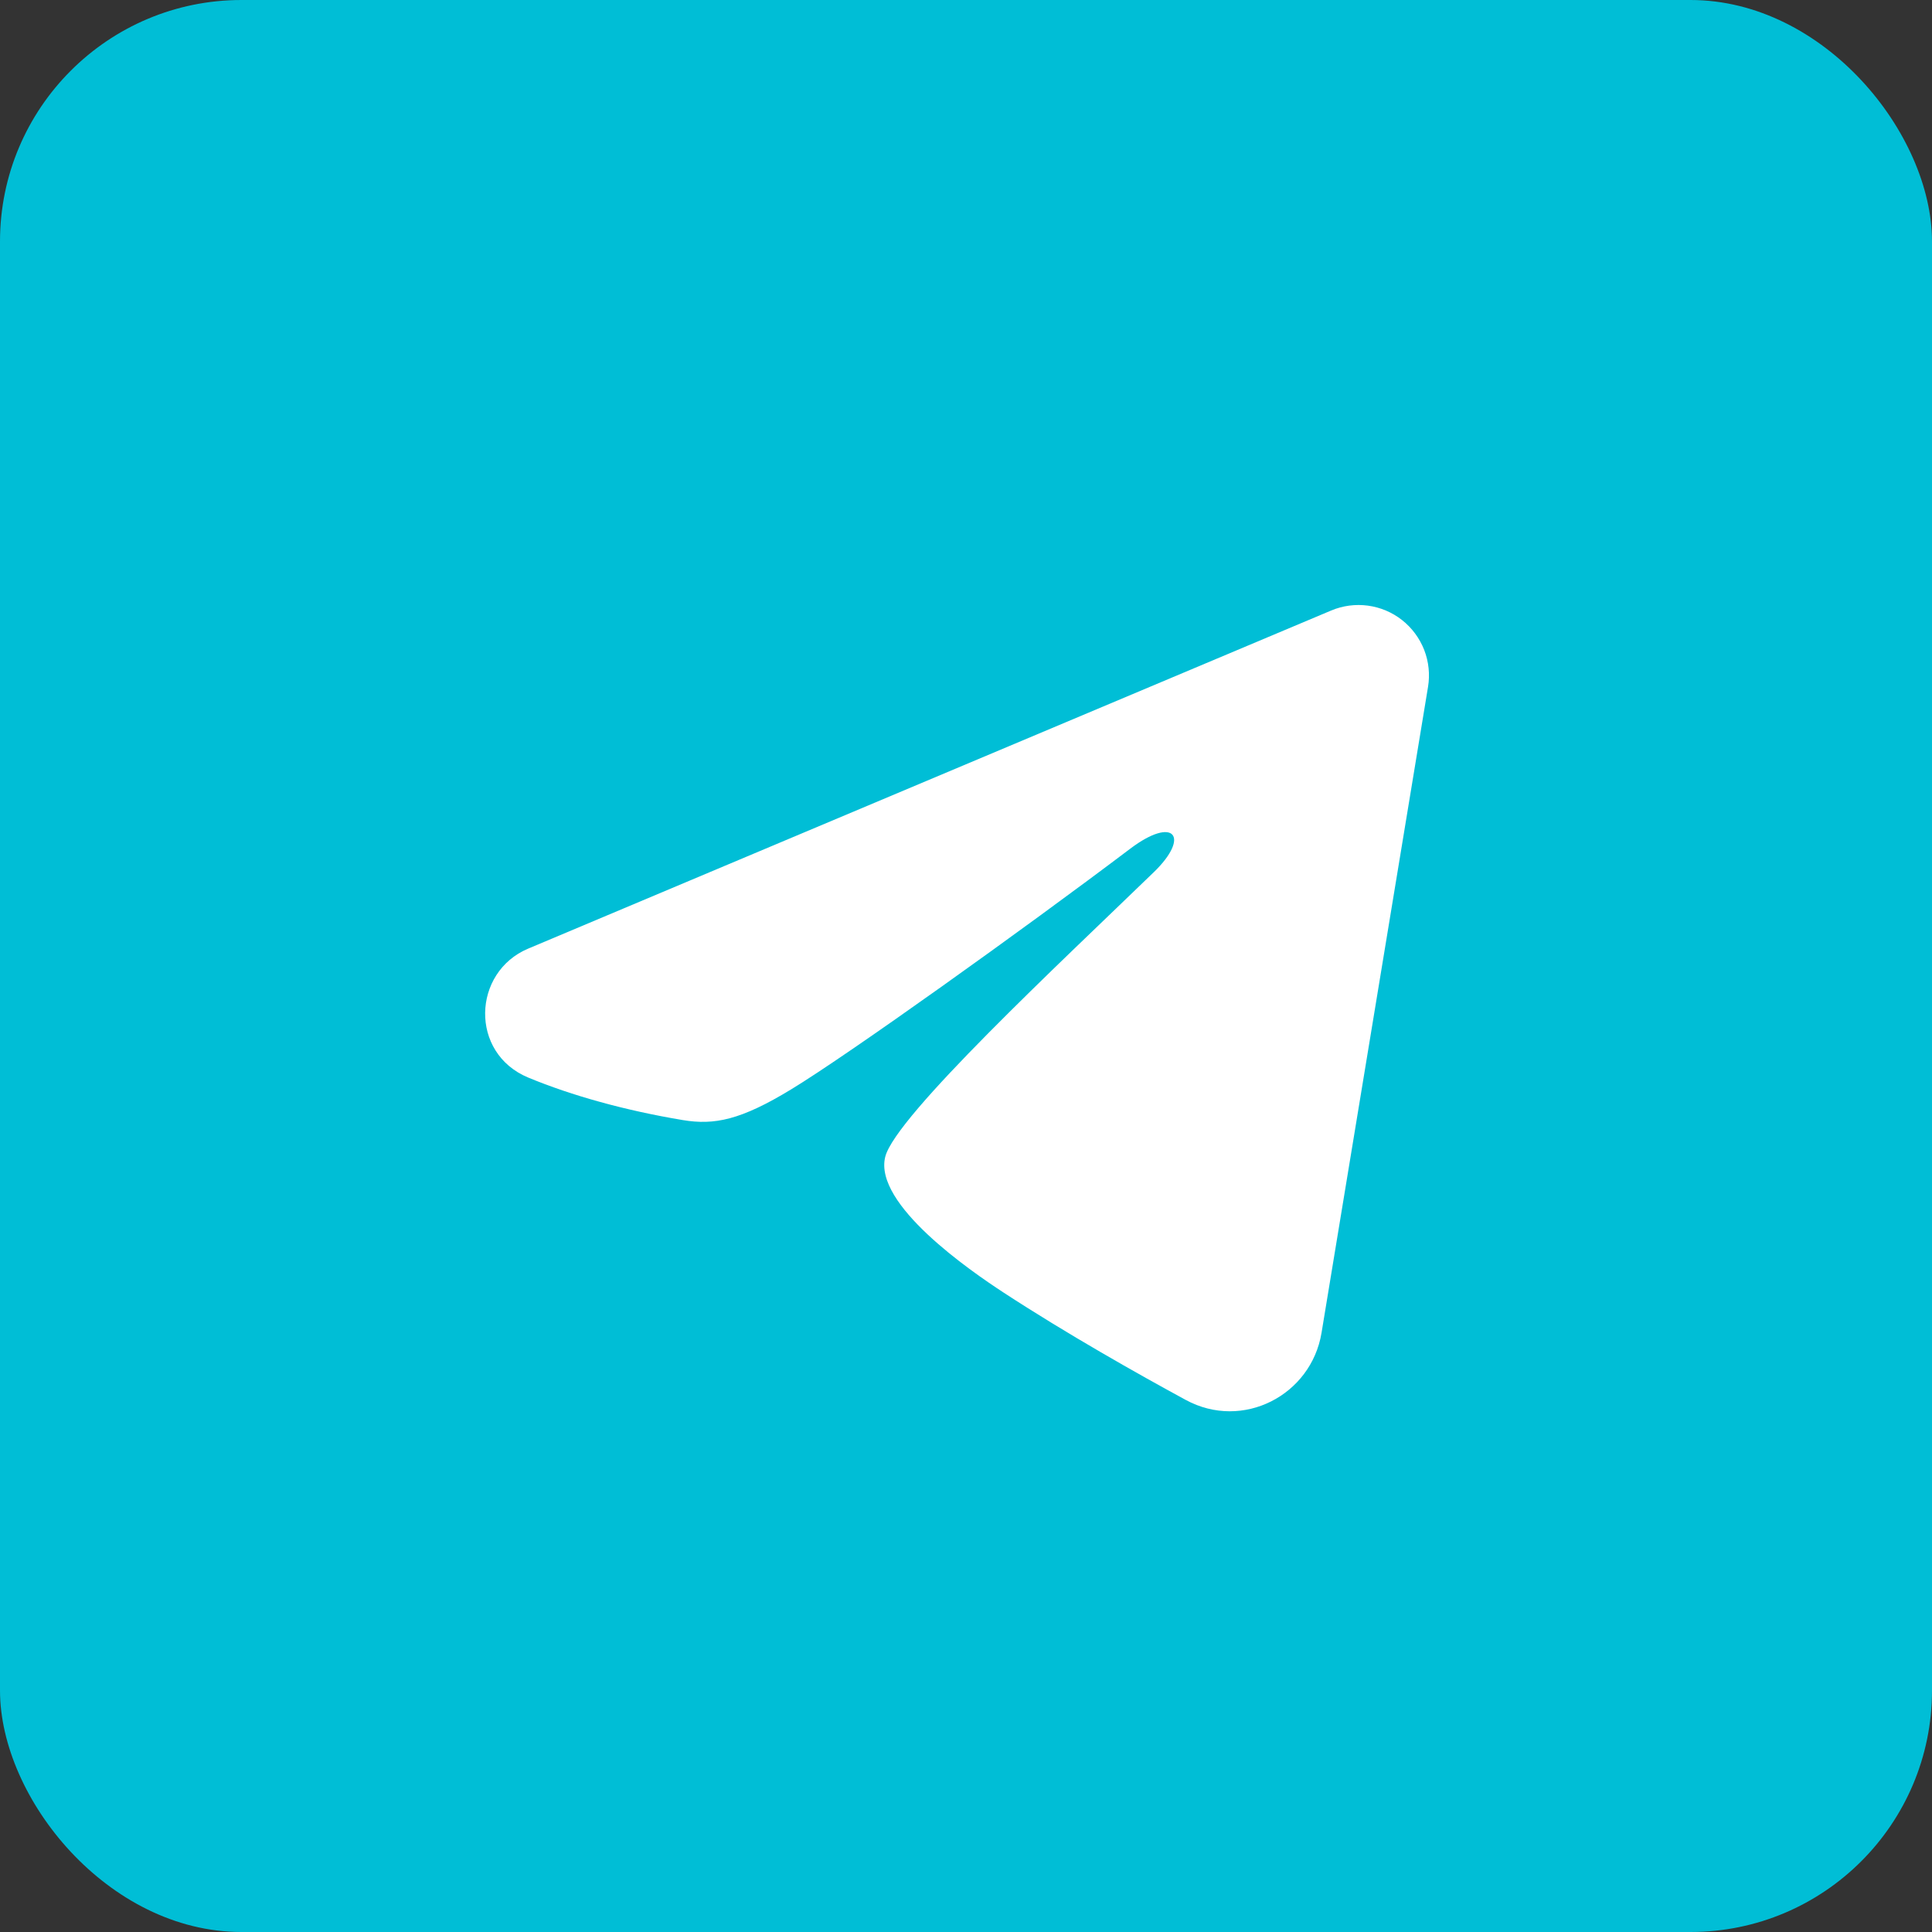 <svg width="48" height="48" viewBox="0 0 48 48" fill="none" xmlns="http://www.w3.org/2000/svg">
<rect x="0" y="0" width="48" height="48" fill="#333333" stroke="none"/>
<rect width="48" height="48" rx="6" fill="#00BED6"/>
<g clip-path="url(#clip0_90_480)">
<path fill-rule="evenodd" clip-rule="evenodd" d="M33.073 15.168C33.361 15.047 33.677 15.005 33.987 15.047C34.297 15.089 34.59 15.213 34.836 15.407C35.081 15.601 35.27 15.857 35.384 16.148C35.497 16.44 35.53 16.757 35.479 17.065L32.833 33.115C32.576 34.663 30.878 35.551 29.458 34.78C28.27 34.135 26.506 33.141 24.919 32.104C24.126 31.584 21.696 29.922 21.994 28.739C22.251 27.727 26.334 23.927 28.668 21.667C29.584 20.779 29.166 20.267 28.084 21.083C25.399 23.111 21.087 26.195 19.661 27.062C18.404 27.828 17.748 27.959 16.964 27.828C15.534 27.59 14.207 27.221 13.124 26.772C11.661 26.165 11.732 24.154 13.123 23.568L33.073 15.168Z" fill="white"/>
</g>
<defs>
<clipPath id="clip0_90_480">
<rect width="28" height="28" fill="white" transform="translate(10 10)"/>
</clipPath>
</defs>
</svg>

